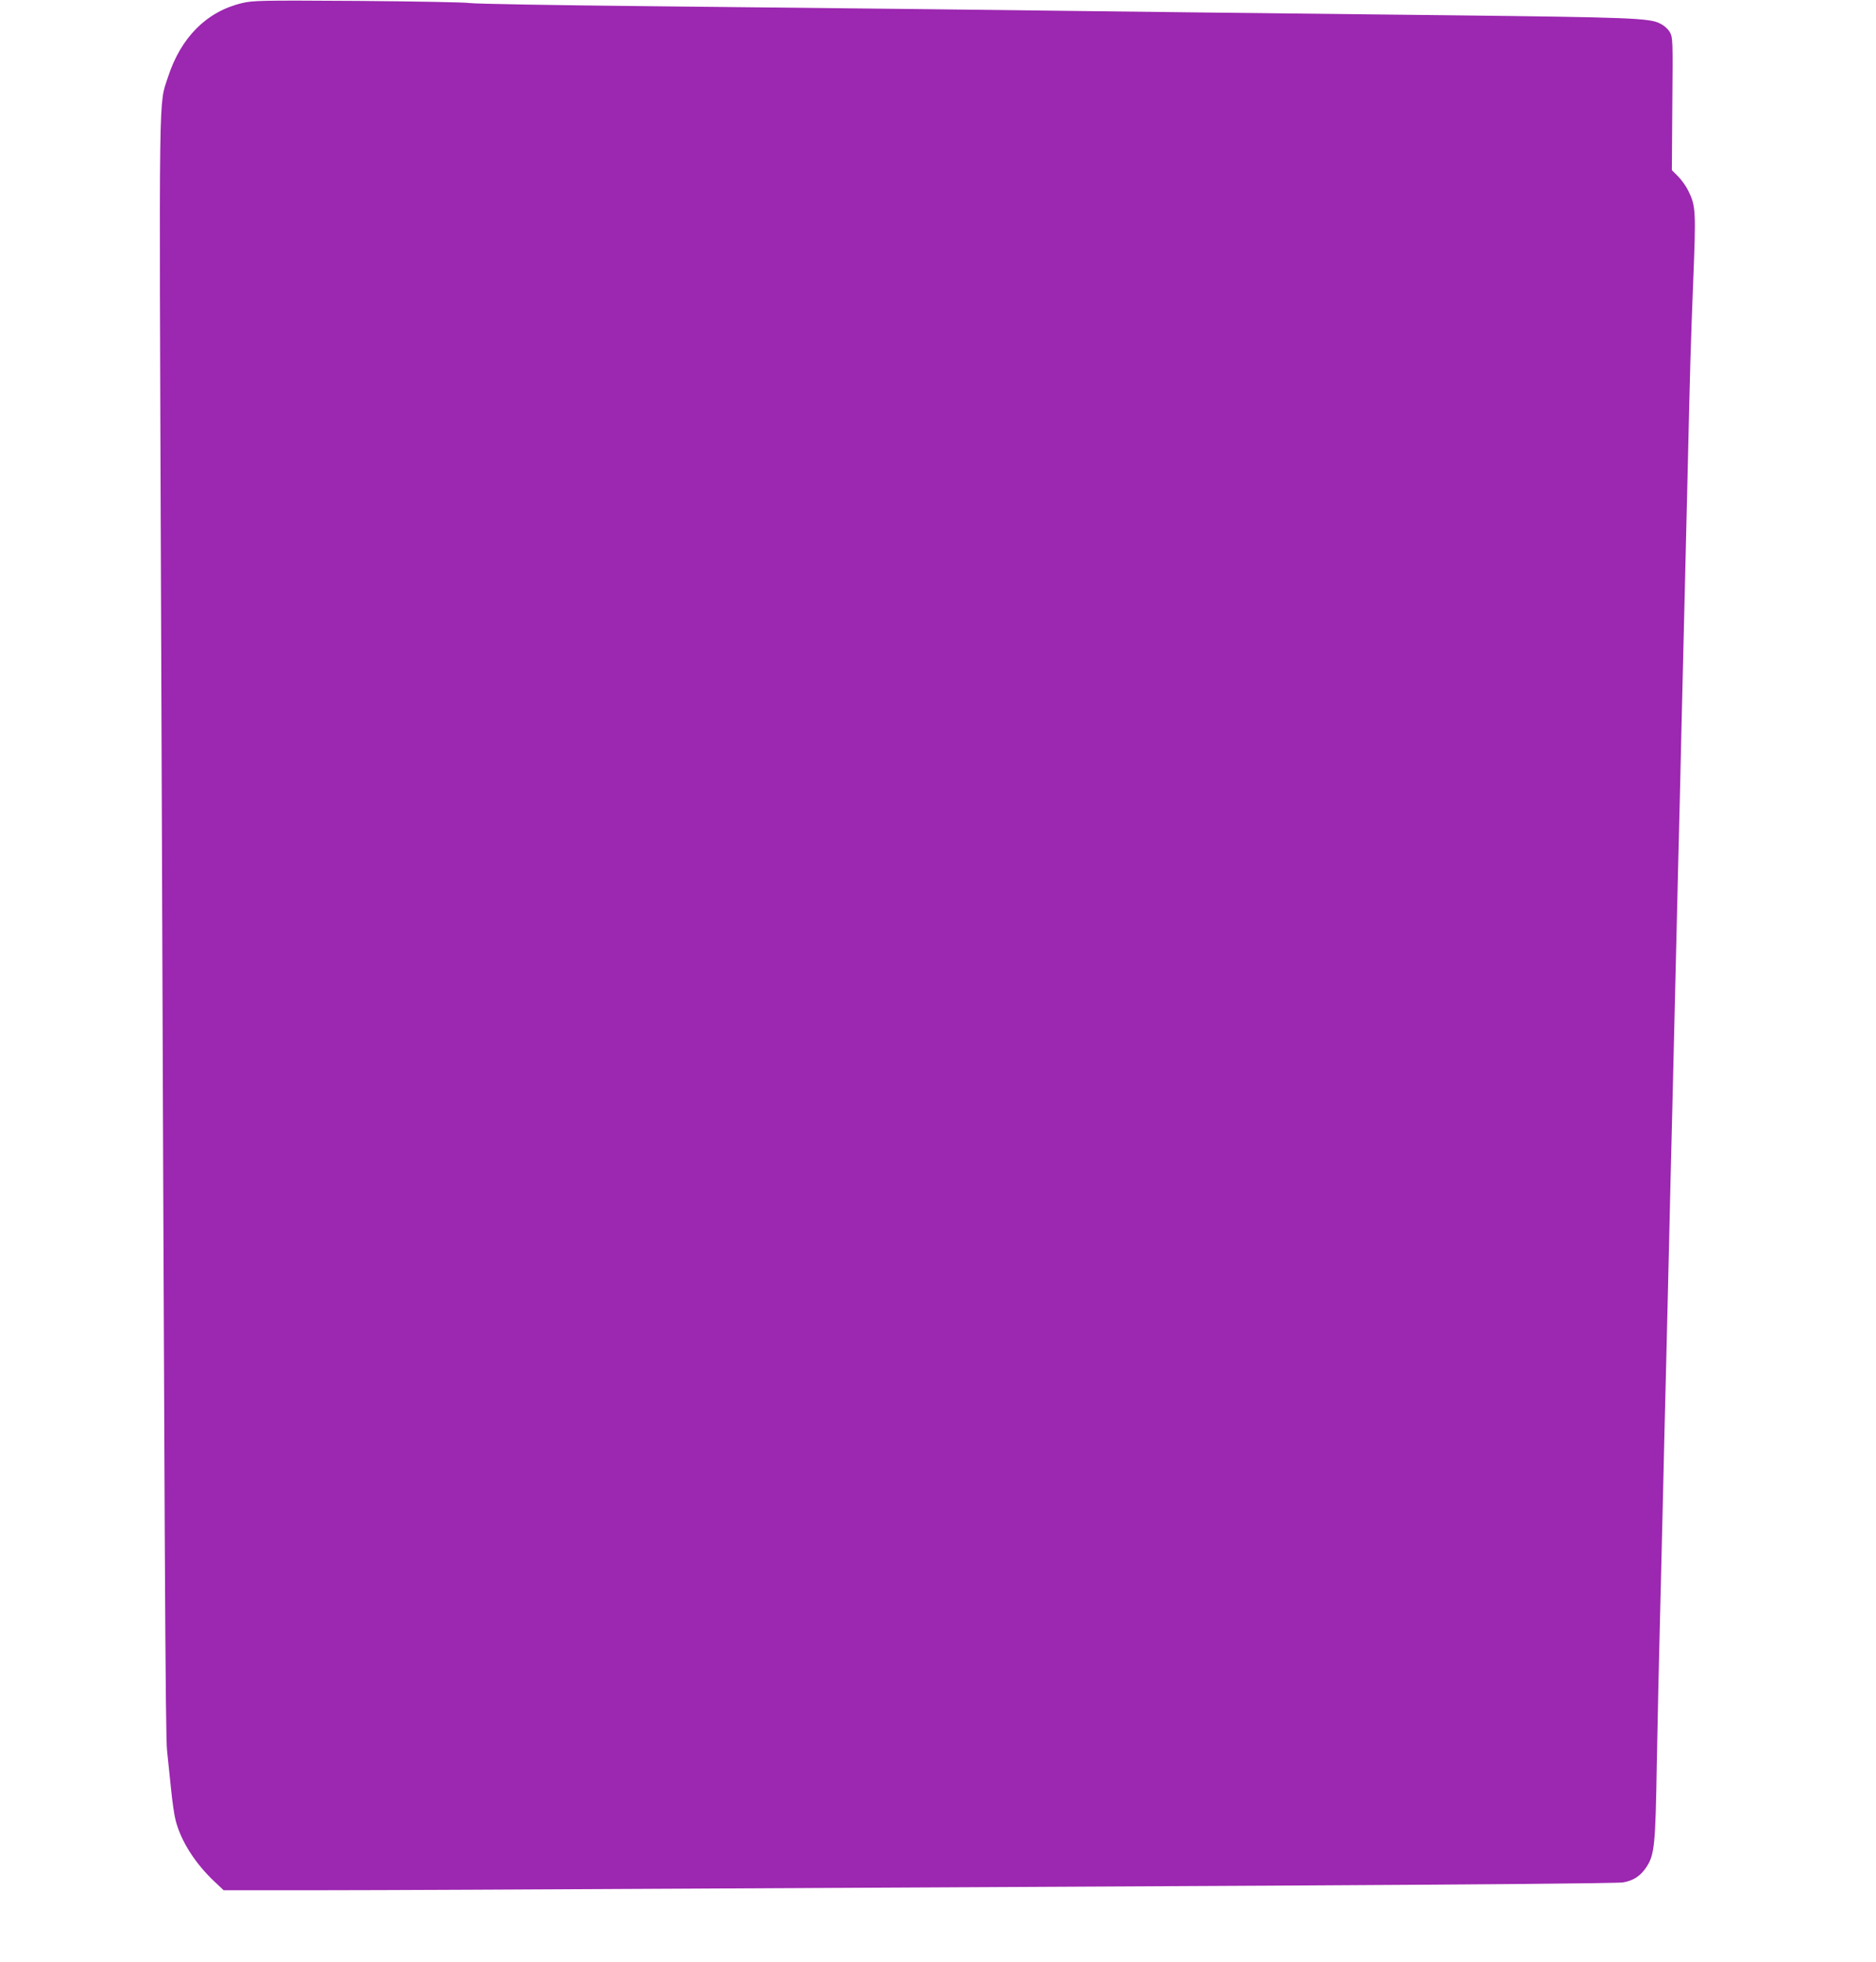 <?xml version="1.0" standalone="no"?>
<!DOCTYPE svg PUBLIC "-//W3C//DTD SVG 20010904//EN"
 "http://www.w3.org/TR/2001/REC-SVG-20010904/DTD/svg10.dtd">
<svg version="1.0" xmlns="http://www.w3.org/2000/svg"
 width="1224pt" height="1280pt" viewBox="0 0 1224 1280"
 preserveAspectRatio="xMidYMid meet">
<g transform="translate(0,1280) scale(0.1,-0.1)"
fill="#9c27b0" stroke="none">
<path d="M1576 12779 c-228 -55 -396 -223 -480 -482 -61 -186 -58 -3 -46
-3242 24 -6533 29 -7570 40 -7675 6 -58 18 -170 26 -250 8 -80 21 -172 30
-205 35 -136 129 -283 257 -402 l56 -53 643 0 c354 0 1392 5 2308 10 916 5
2668 14 3895 20 1288 7 2253 15 2284 21 67 11 113 41 151 97 55 82 61 138 70
687 5 275 14 682 20 905 5 223 14 593 20 823 5 229 14 603 20 830 5 226 14
600 20 830 5 229 14 603 20 830 5 226 14 601 20 832 6 231 15 606 20 833 6
226 15 600 20 830 24 1006 30 1261 40 1657 18 770 20 848 37 1283 19 471 17
498 -32 598 -14 29 -44 71 -66 93 l-41 41 3 432 c4 419 3 434 -16 468 -13 22
-38 44 -67 58 -67 34 -212 39 -1338 52 -1000 11 -2075 23 -3435 40 -434 5
-1274 14 -1865 20 -591 6 -1097 15 -1125 20 -27 5 -356 11 -730 14 -642 4
-684 3 -759 -15z"/>
</g>
</svg>
